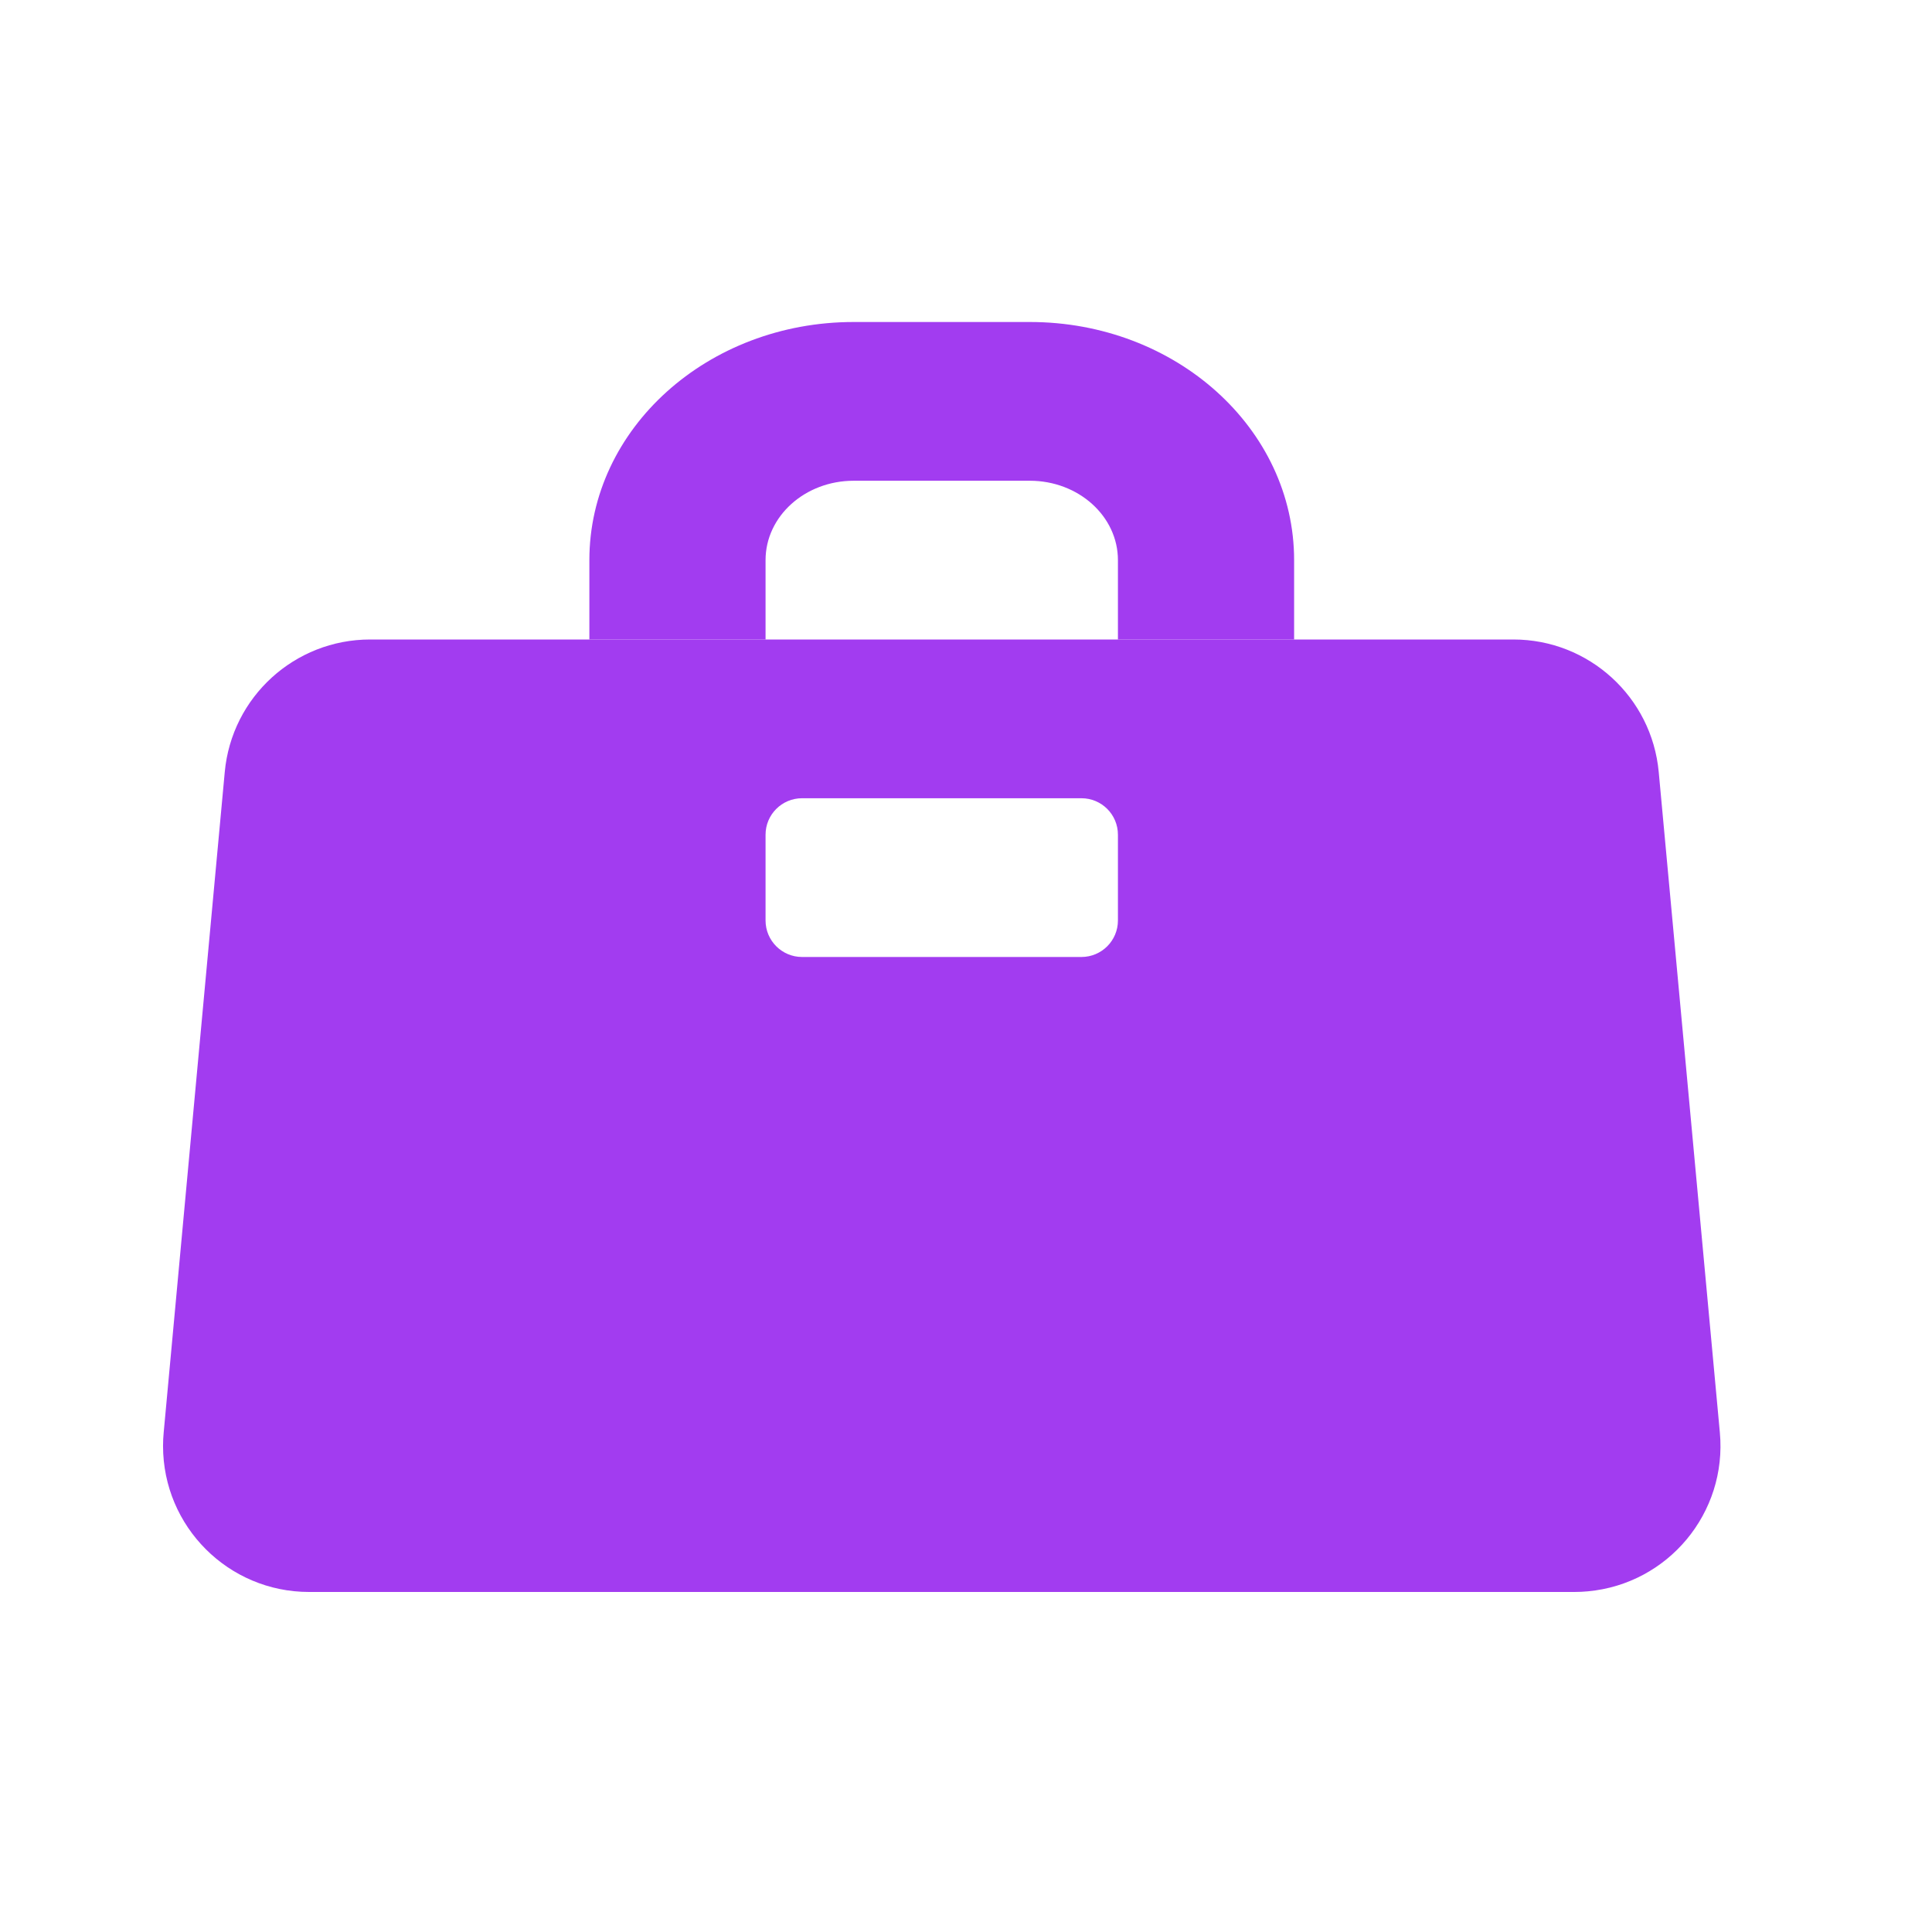 <?xml version="1.0" encoding="UTF-8"?>
<svg width="36px" height="36px" viewBox="0 0 36 36" version="1.1" xmlns="http://www.w3.org/2000/svg" xmlns:xlink="http://www.w3.org/1999/xlink">
    <title>8BEEA5F8-EF18-4C44-8B1A-26BB9E3BC14F</title>
    <defs>
        <path d="M11.227,5.916 L7.944,5.916 L7.944,4.437 C7.944,1.986 10.149,0 12.869,0 L16.152,0 C18.871,0 21.076,1.986 21.076,4.437 L21.076,5.916 L17.793,5.916 L17.793,4.437 C17.793,3.62 17.058,2.958 16.152,2.958 L12.869,2.958 C11.962,2.958 11.227,3.62 11.227,4.437 L11.227,5.916 Z" id="path-1"></path>
    </defs>
    <g id="Page-1" stroke="none" stroke-width="1" fill="none" fill-rule="evenodd">
        <g id="CG_Website_2023_Desktop_About_Careers" transform="translate(-1113, -265)">
            <g id="Icon/Ecosystem/HR-&amp;-Next-Gen-(Briefcase)" transform="translate(1113, 265)">
                <g id="HR-&amp;-Next-Gen-Icon-(Briefcase)" transform="translate(3.038, 6)">
                    <path d="M25.162,5.916 C26.567,5.916 27.741,6.986 27.87,8.386 L29.009,20.693 C29.147,22.189 28.046,23.514 26.55,23.652 C26.467,23.66 26.384,23.664 26.3,23.664 L2.72,23.664 C1.218,23.664 1.43624695e-13,22.446 1.43440815e-13,20.943 C1.43430406e-13,20.86 0.004,20.776 0.012,20.693 L1.15,8.386 C1.279,6.986 2.453,5.916 3.859,5.916 L25.162,5.916 Z M17.113,8.874 L11.907,8.874 C11.532,8.874 11.227,9.178 11.227,9.554 L11.227,11.152 C11.227,11.527 11.532,11.832 11.907,11.832 L17.113,11.832 C17.489,11.832 17.793,11.527 17.793,11.152 L17.793,9.554 C17.793,9.178 17.489,8.874 17.113,8.874 Z" id="Combined-Shape" fill="#A23CF0"></path>
                    <mask id="mask-2" fill="white">
                        <use xlink:href="#path-1"></use>
                    </mask>
                    <use id="Mask" fill="#A23CF0" fill-rule="nonzero" opacity="0.602" xlink:href="#path-1"></use>
                </g>
            </g>
        </g>
    </g>
</svg>